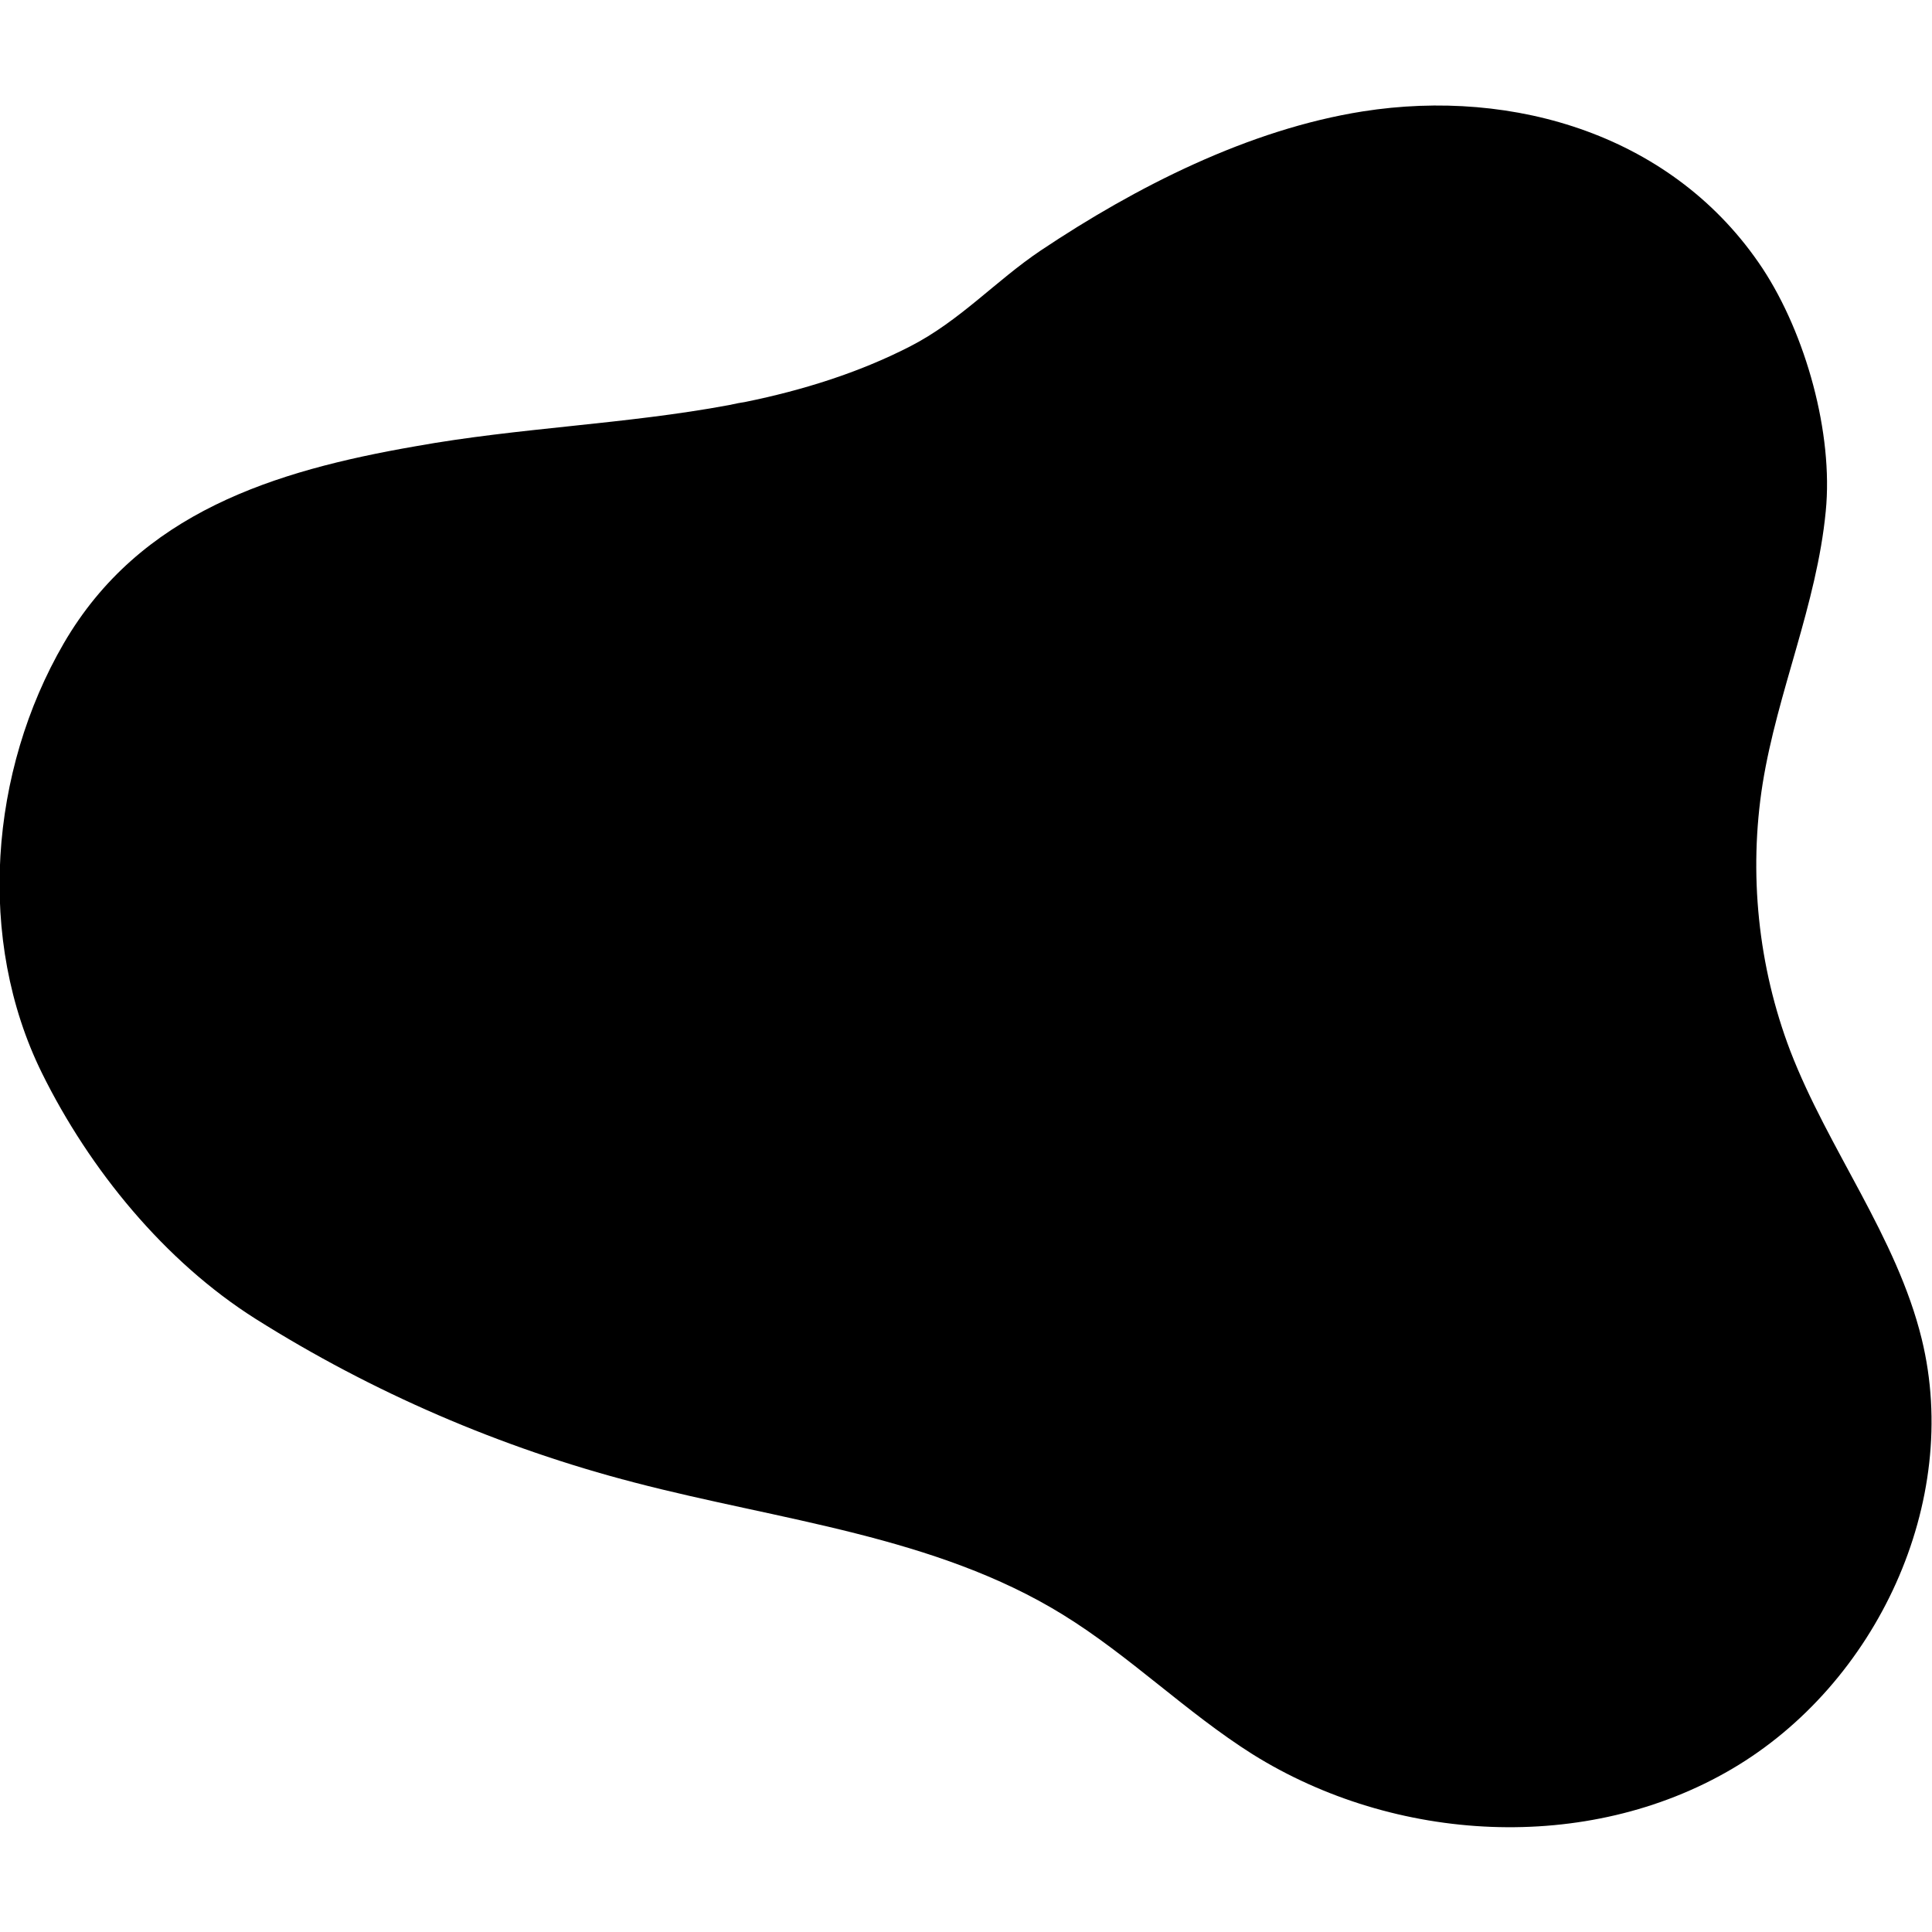 <?xml version="1.0" encoding="utf-8"?>
<!-- Generator: Adobe Illustrator 18.0.0, SVG Export Plug-In . SVG Version: 6.00 Build 0)  -->
<!DOCTYPE svg PUBLIC "-//W3C//DTD SVG 1.1//EN" "http://www.w3.org/Graphics/SVG/1.1/DTD/svg11.dtd">
<svg version="1.1" id="Layer_1" xmlns="http://www.w3.org/2000/svg" xmlns:xlink="http://www.w3.org/1999/xlink" x="0px" y="0px"
	 width="300px" height="300px" viewBox="0 0 300 300" style="enable-background:new 0 0 300 300;" xml:space="preserve">
<path d="M113.2,62.9c-16.1,3-32.6,3.5-48.7,6.4C42.6,73.1,21.7,79.6,9.9,99.9c-11.5,19.8-13.6,46-3.4,66.7
	c7.4,15,19.1,29.3,33.2,38.2c18.1,11.4,38,20,58.8,25.4c22.6,5.9,46.7,8.3,66.5,20.5c10.4,6.4,19.2,15.2,29.5,21.7
	c22.1,13.8,51.9,15.5,74.4,2.3s35.7-41.5,29.5-66.8c-3.9-15.9-14.5-29.4-20.4-44.7c-5-13.1-6.5-27.6-4.3-41.5
	c2.3-14.3,8.4-27.8,9.8-42.3c1.2-12.1-3.1-27.5-9.8-37.7c-13.7-20.7-38.6-28.1-62.1-24.4c-17.7,2.8-35.2,11.7-50,21.6
	c-7,4.7-12.5,10.9-20.3,14.9c-8,4.1-16.7,6.8-25.5,8.6C115.1,62.5,114.1,62.7,113.2,62.9z"/>
</svg>
